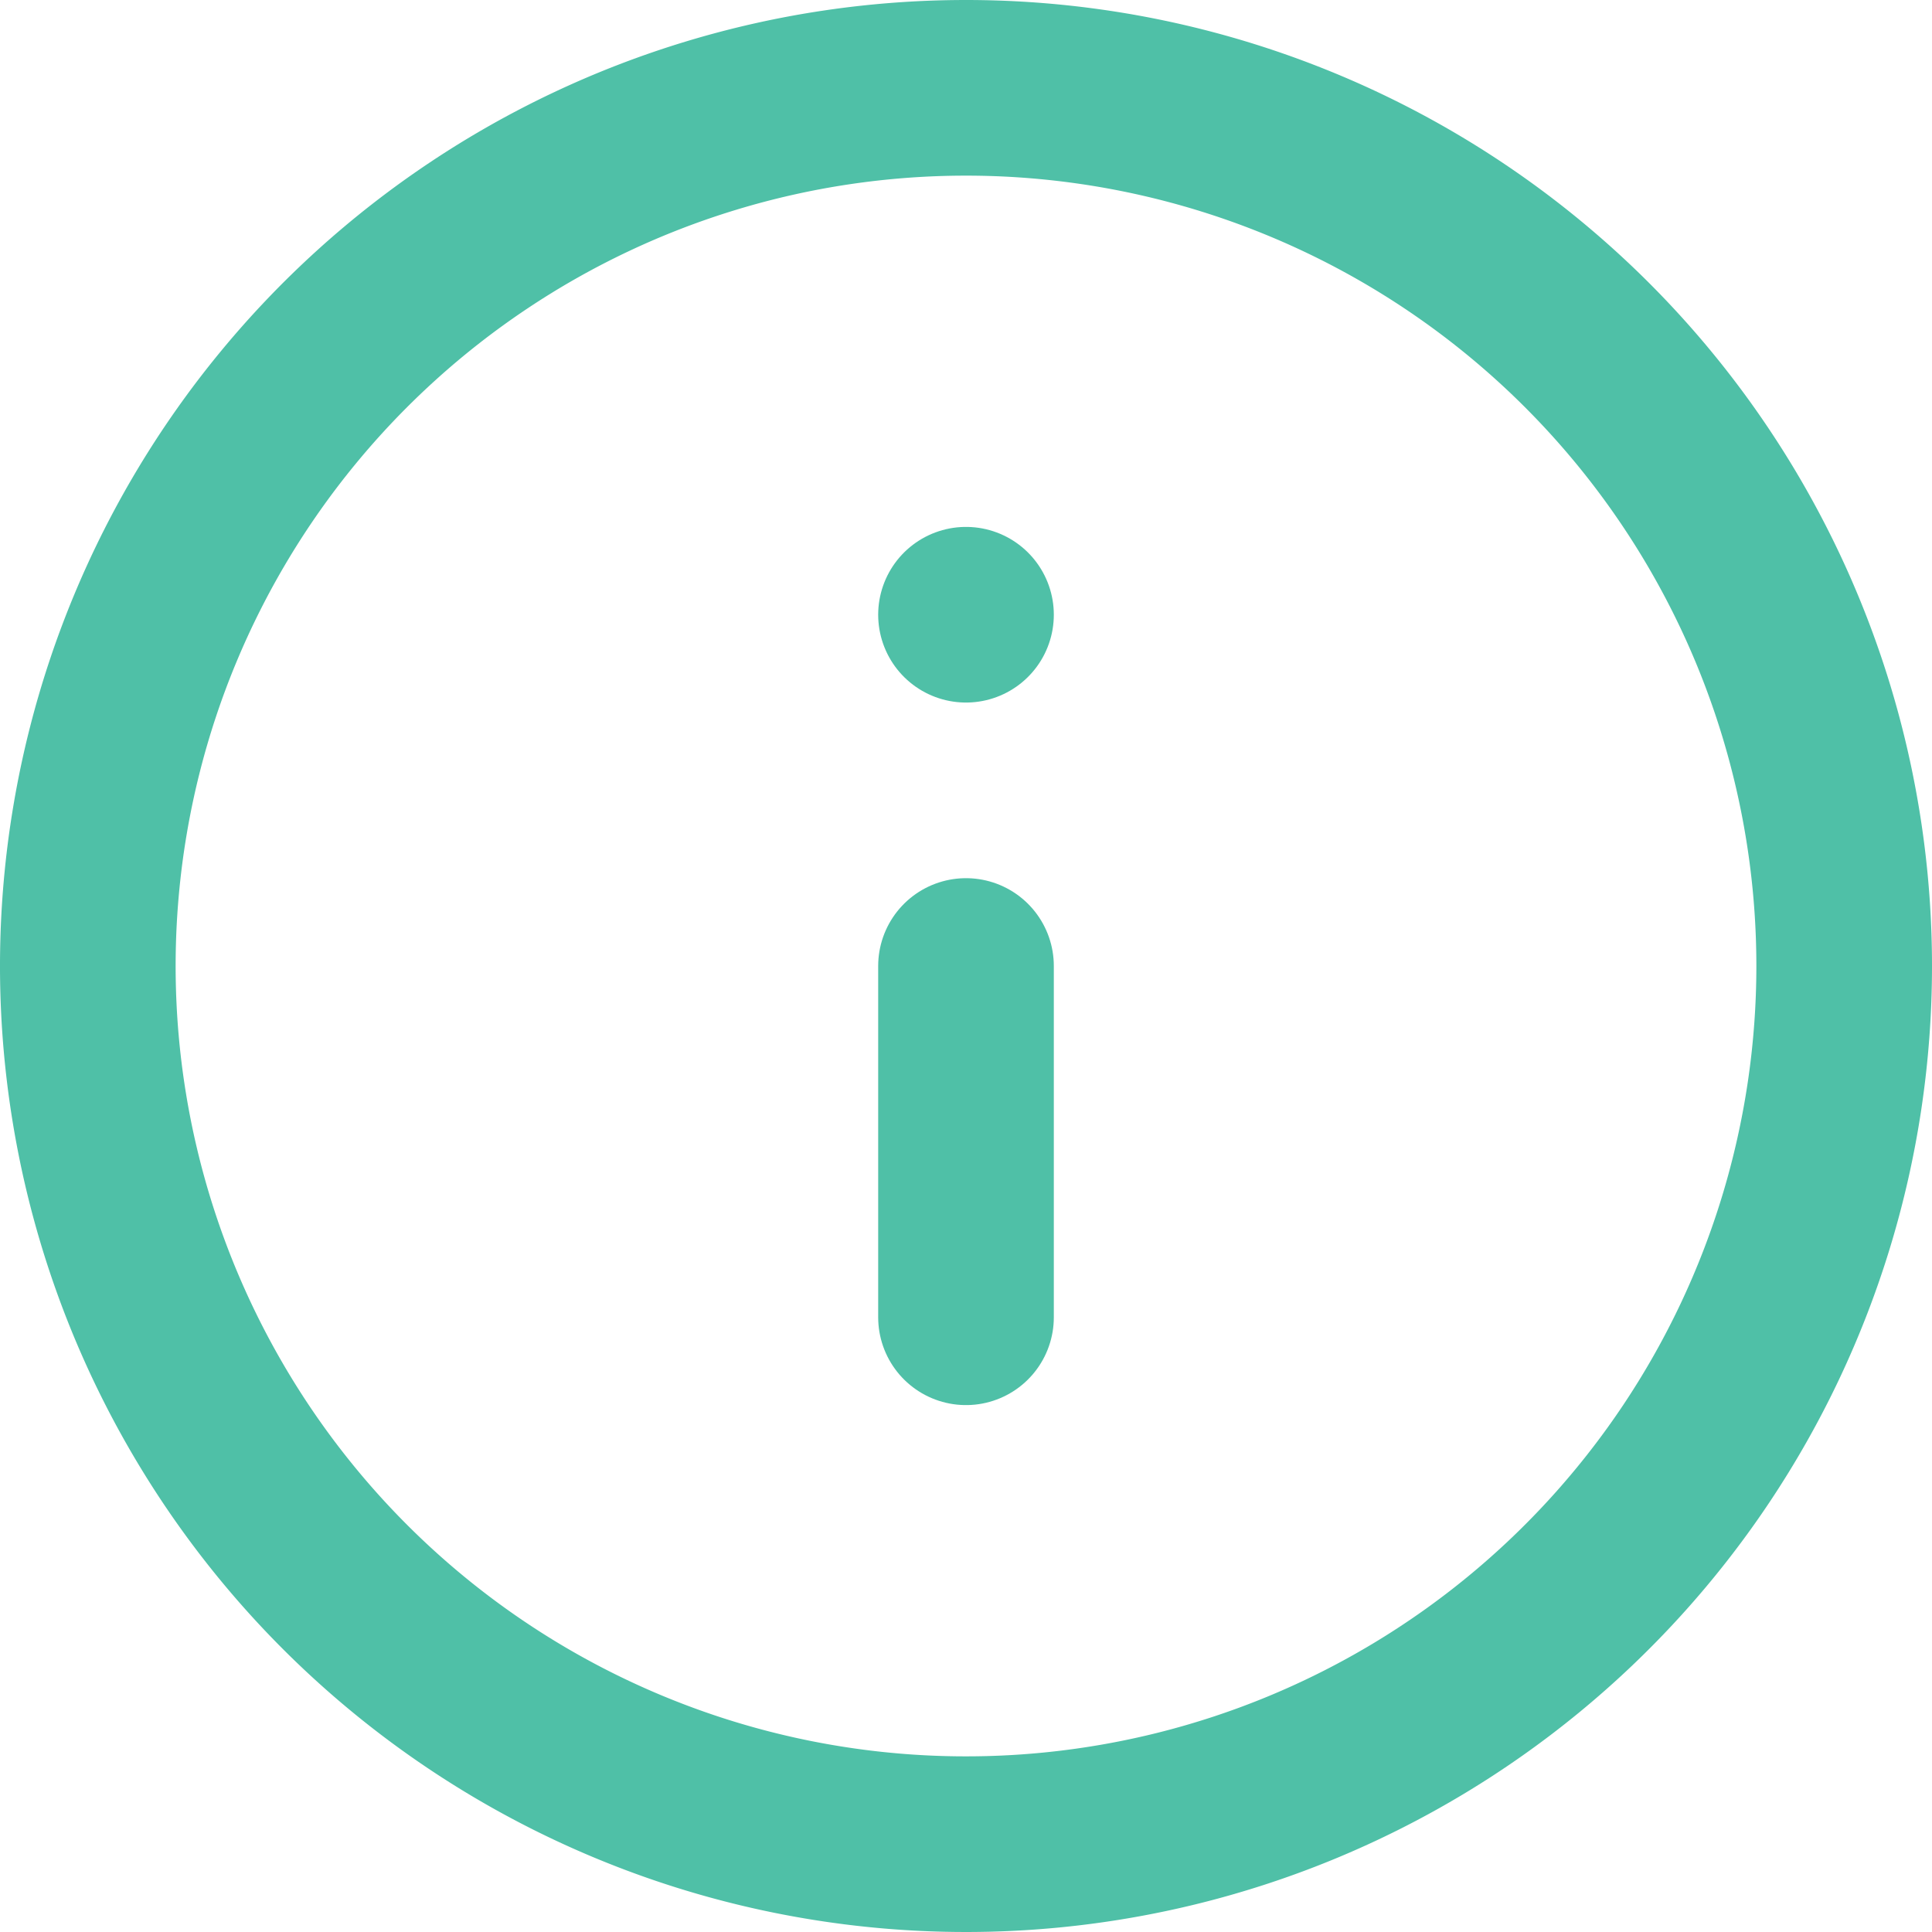 <svg xmlns="http://www.w3.org/2000/svg" width="33" height="33" viewBox="0 0 33 33">
  <g id="Icon_feather-info" data-name="Icon feather-info" transform="translate(-1.5 -1.5)">
    <path id="Path_1947" data-name="Path 1947" d="M33,18A15,15,0,1,1,18,3,15,15,0,0,1,33,18Z" fill="none" stroke="#4fc0a7" stroke-linecap="round" stroke-linejoin="round" stroke-width="3"/>
    <path id="Path_1948" data-name="Path 1948" d="M18,24V18" fill="none" stroke="#4fc0a7" stroke-linecap="round" stroke-linejoin="round" stroke-width="3"/>
    <path id="Path_1949" data-name="Path 1949" d="M18,12h0" fill="none" stroke="#4fc0a7" stroke-linecap="round" stroke-linejoin="round" stroke-width="3"/>
  </g>
</svg>
